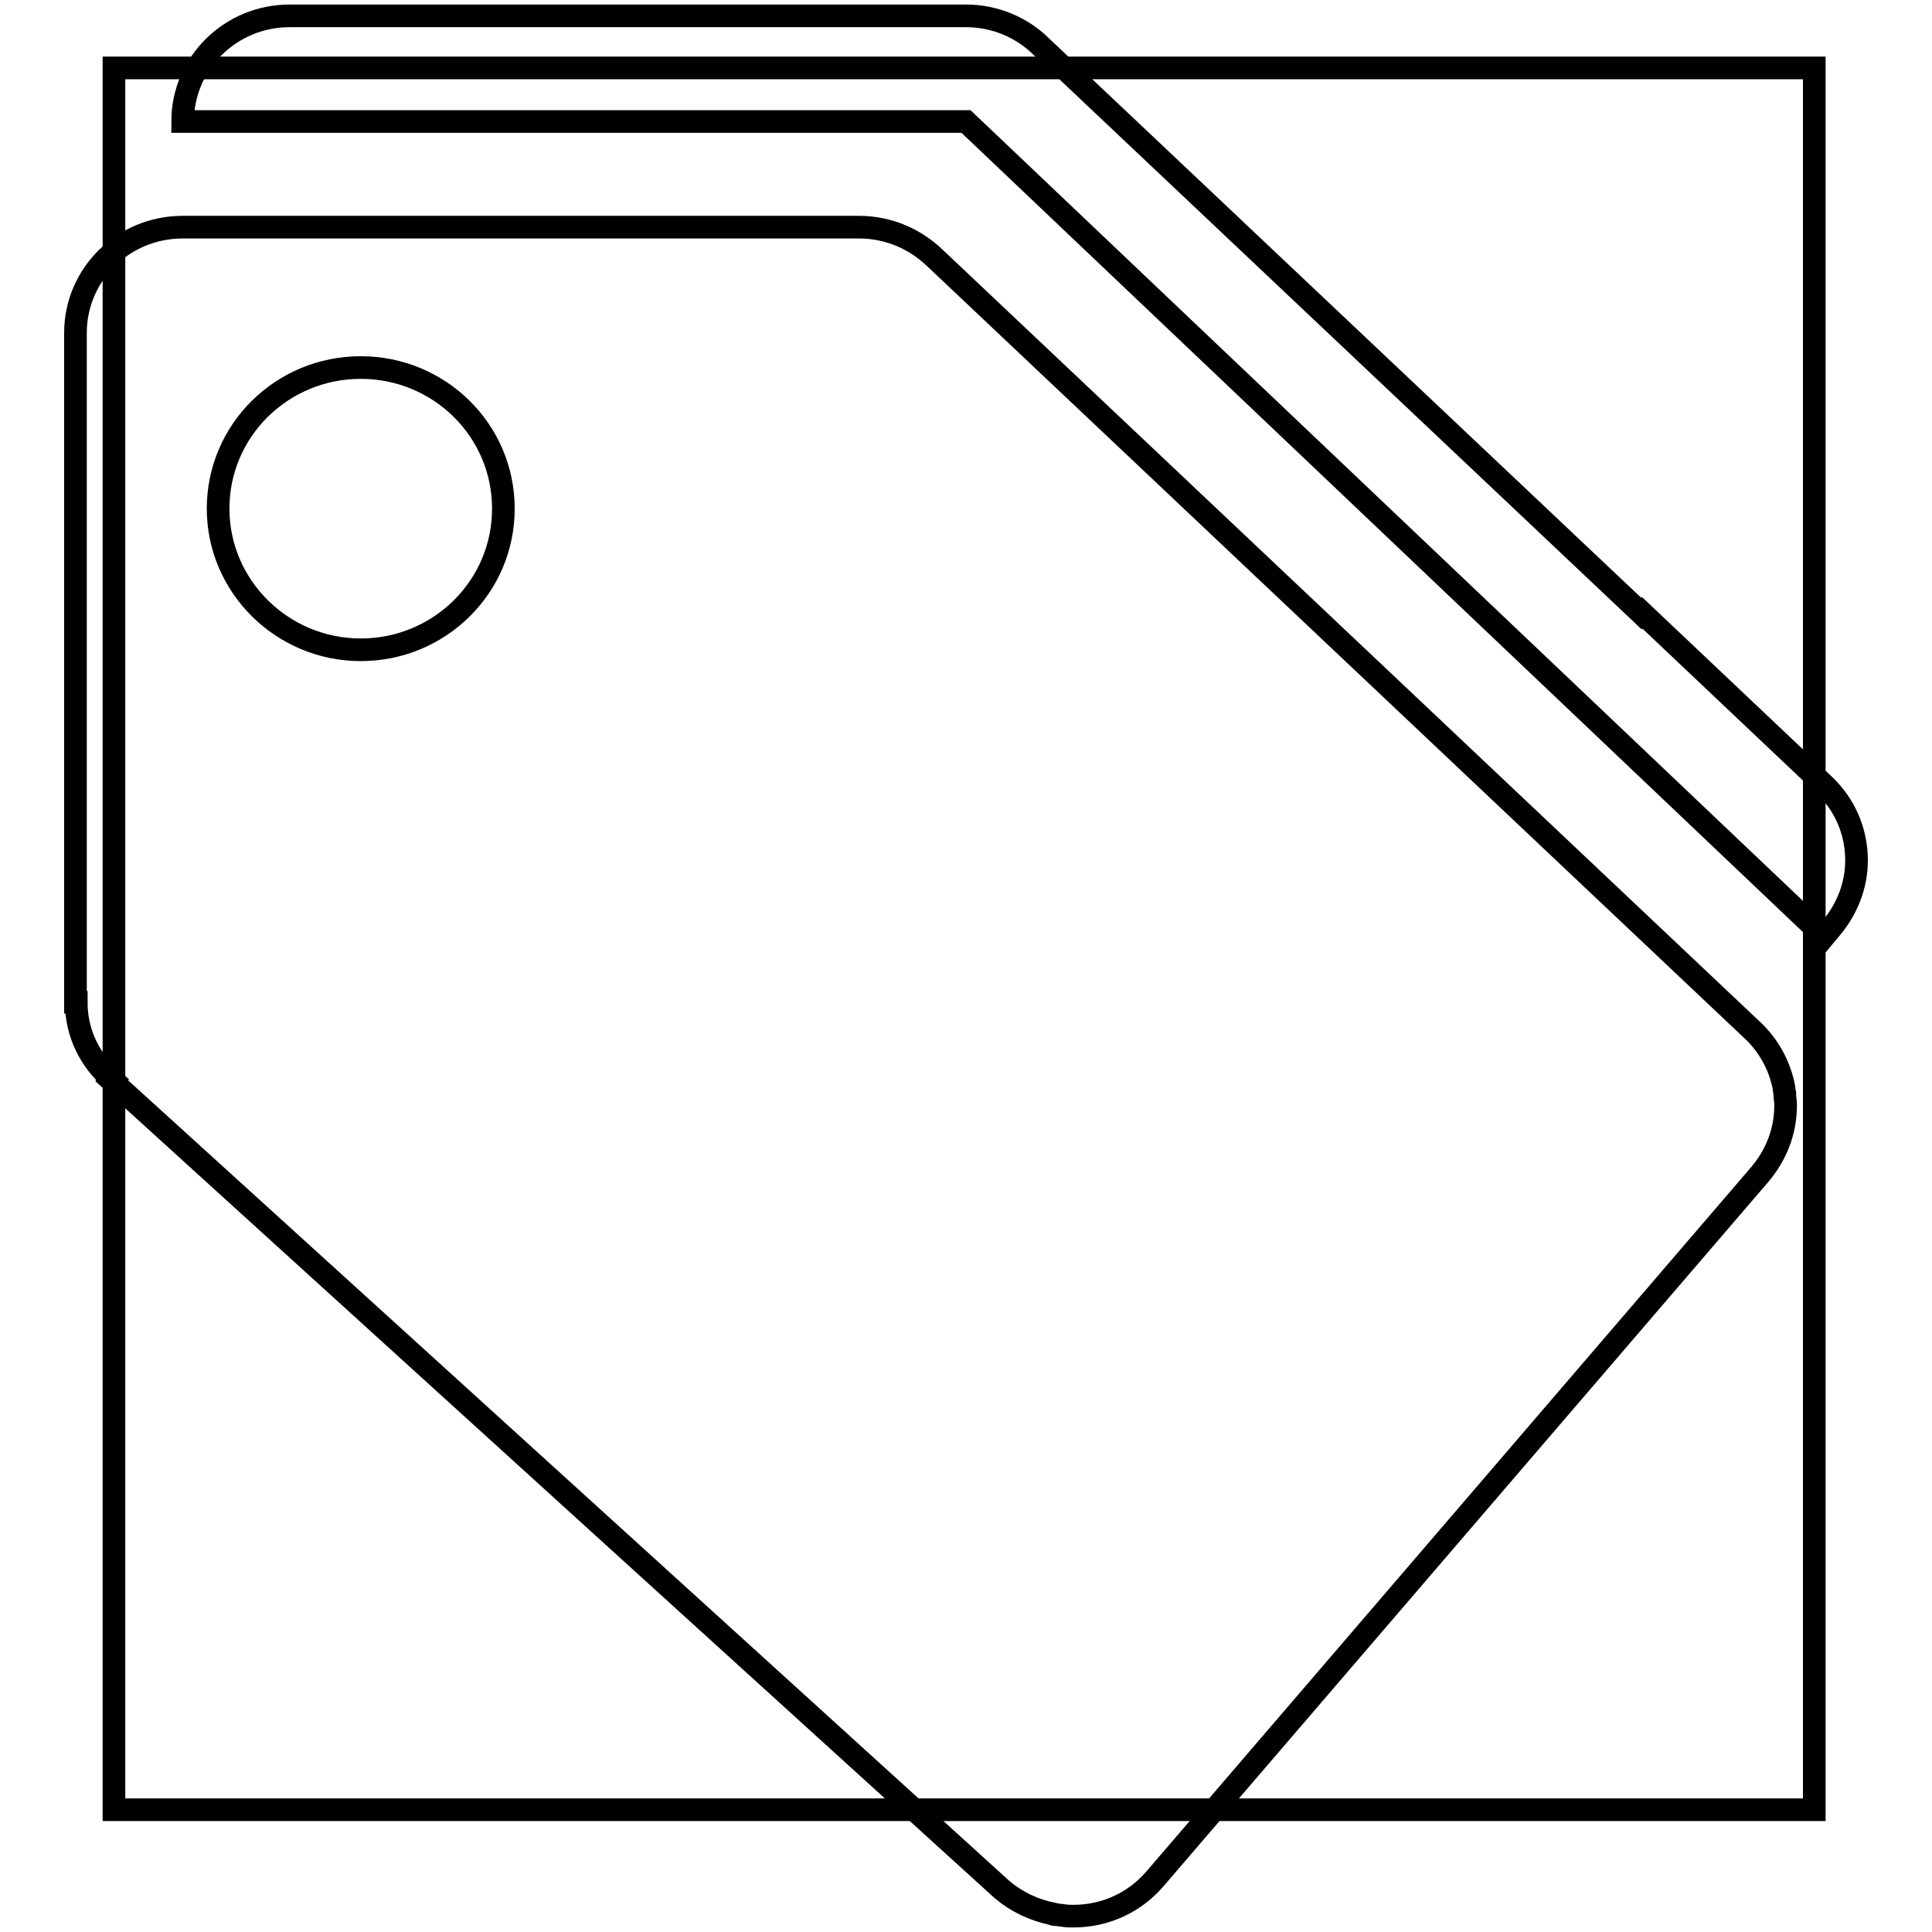 <?xml version="1.0" encoding="utf-8"?>
<!-- Svg Vector Icons : http://www.onlinewebfonts.com/icon -->
<!DOCTYPE svg PUBLIC "-//W3C//DTD SVG 1.1//EN" "http://www.w3.org/Graphics/SVG/1.1/DTD/svg11.dtd">
<svg version="1.1" xmlns="http://www.w3.org/2000/svg" xmlns:xlink="http://www.w3.org/1999/xlink" x="0px" y="0px" viewBox="0 0 256 256" enable-background="new 0 0 256 256" xml:space="preserve">
<g><g><path stroke-width="3" fill-opacity="0" stroke="#000000"  d="M15.1,9h225.3v230.8H15.1V9z"/><path stroke-width="3" fill-opacity="0" stroke="#000000"  d="M242.7,122.9L242.7,122.9l-1,1.2L128,16.1h-85H24.2c0-7.7,6.3-14,14.2-14V2.1H128v0h0c3.9,0,7.5,1.6,10,4.1l79.5,75.1c0,0,0.1-0.1,0.1-0.1l24.2,22.9c2.6,2.5,4.2,6,4.2,9.9C246,117.4,244.7,120.5,242.7,122.9z M113.8,30.1L113.8,30.1C113.8,30.1,113.8,30.1,113.8,30.1c4,0,7.5,1.6,10.1,4.1l108.4,102.4c2,1.9,3.4,4.4,4,7.1v0c0.1,0.4,0.1,0.8,0.2,1.2c0,0.1,0,0.2,0,0.2c0,0.4,0.1,0.8,0.1,1.2c0,0.1,0,0.2,0,0.2l0,0l0,0c0,3.5-1.3,6.6-3.4,9.1l0,0L153,249h0c-2.6,3-6.4,4.9-10.8,4.9l0,0l0,0c-0.5,0-0.9,0-1.4-0.1c-0.3,0-0.6-0.1-1-0.1c-0.1,0-0.2,0-0.3-0.1c-2.5-0.5-4.8-1.6-6.7-3.2l0,0l-118-107.2l0.1-0.1c-2.9-2.5-4.8-6.1-4.8-10.3H10V58V44.3v-0.2h0c0-7.7,6.3-14,14.2-14v0H113.8L113.8,30.1z M47.8,86.1c10.4,0,18.9-8.3,18.9-18.7s-8.5-18.7-18.9-18.7s-18.9,8.3-18.9,18.7C28.9,77.7,37.4,86.1,47.8,86.1z"/></g></g>
</svg>